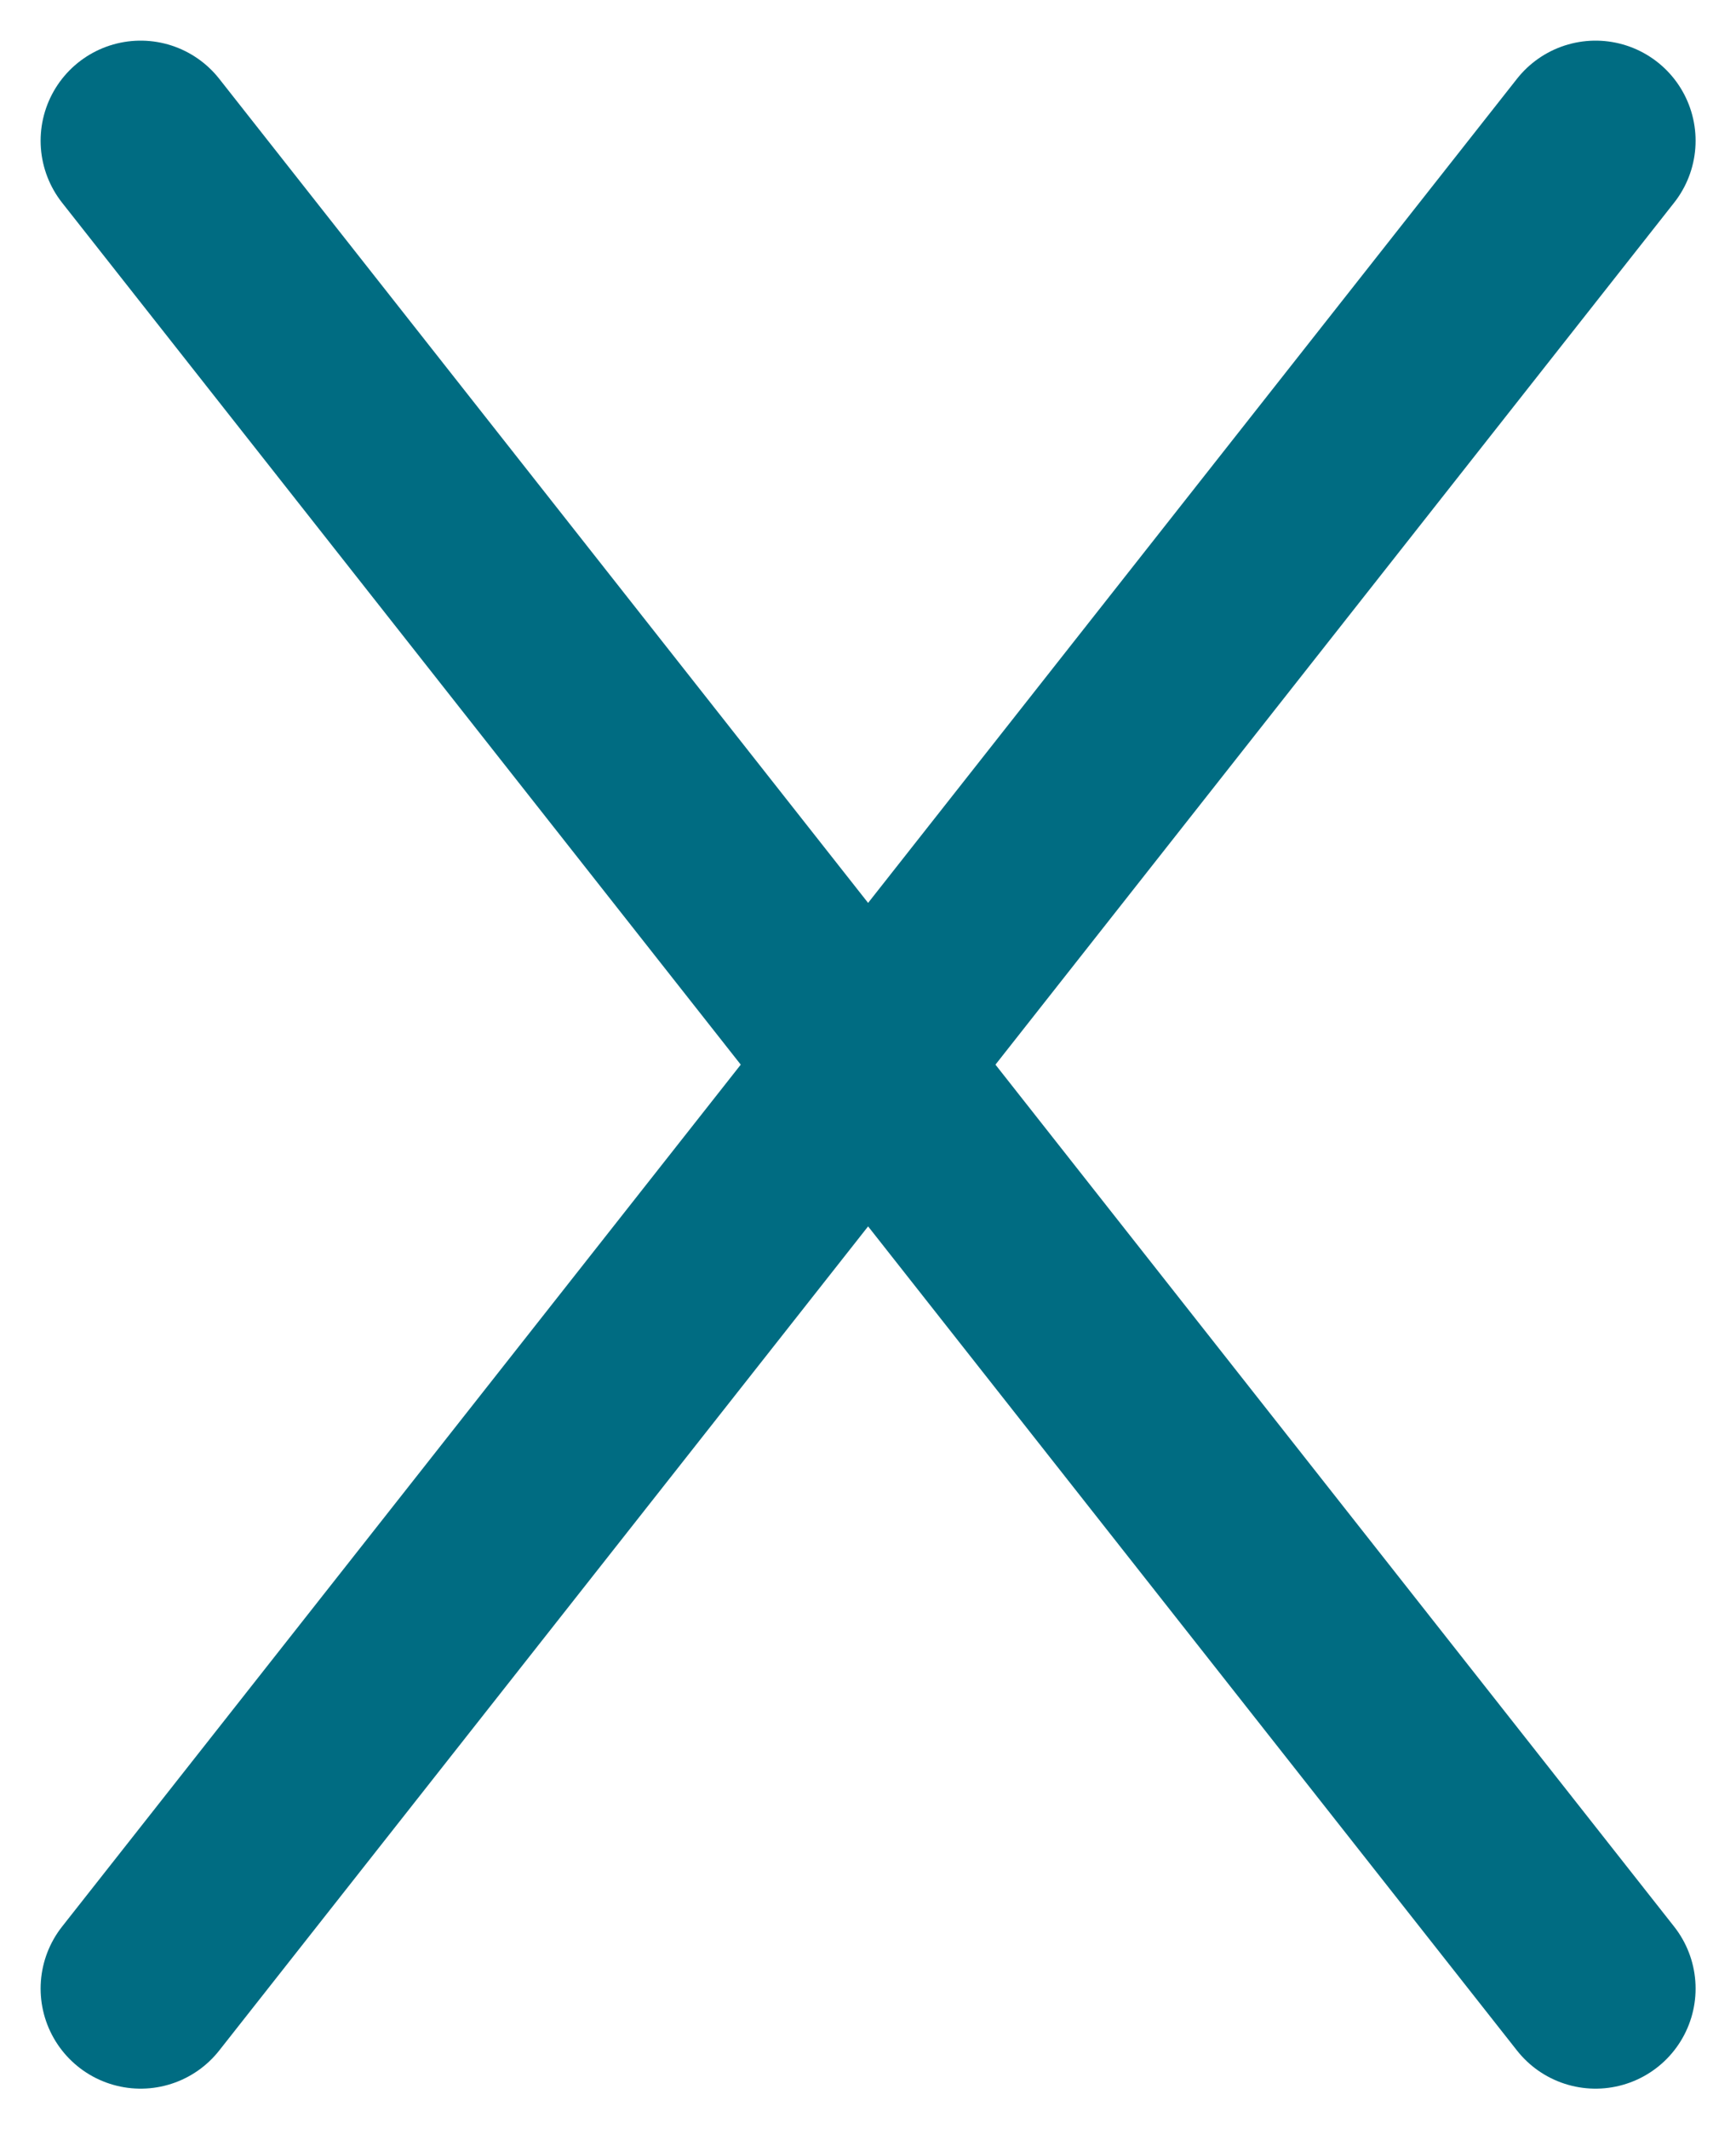 <svg xmlns="http://www.w3.org/2000/svg" width="8.677" height="10.635" viewBox="0 0 8.677 10.635">
  <g id="Group_2" data-name="Group 2" transform="translate(0.339 0.318)">
    <path id="Line" d="M.364,9.615,7.636.385" fill="none" stroke="#006c82" stroke-linecap="round" stroke-miterlimit="10" stroke-width="1"/>
    <path id="Line_Copy" data-name="Line Copy" d="M.364-9.615,7.636-.385" transform="translate(0 10)" fill="none" stroke="#006c82" stroke-linecap="round" stroke-miterlimit="10" stroke-width="1"/>
  </g>
</svg>
